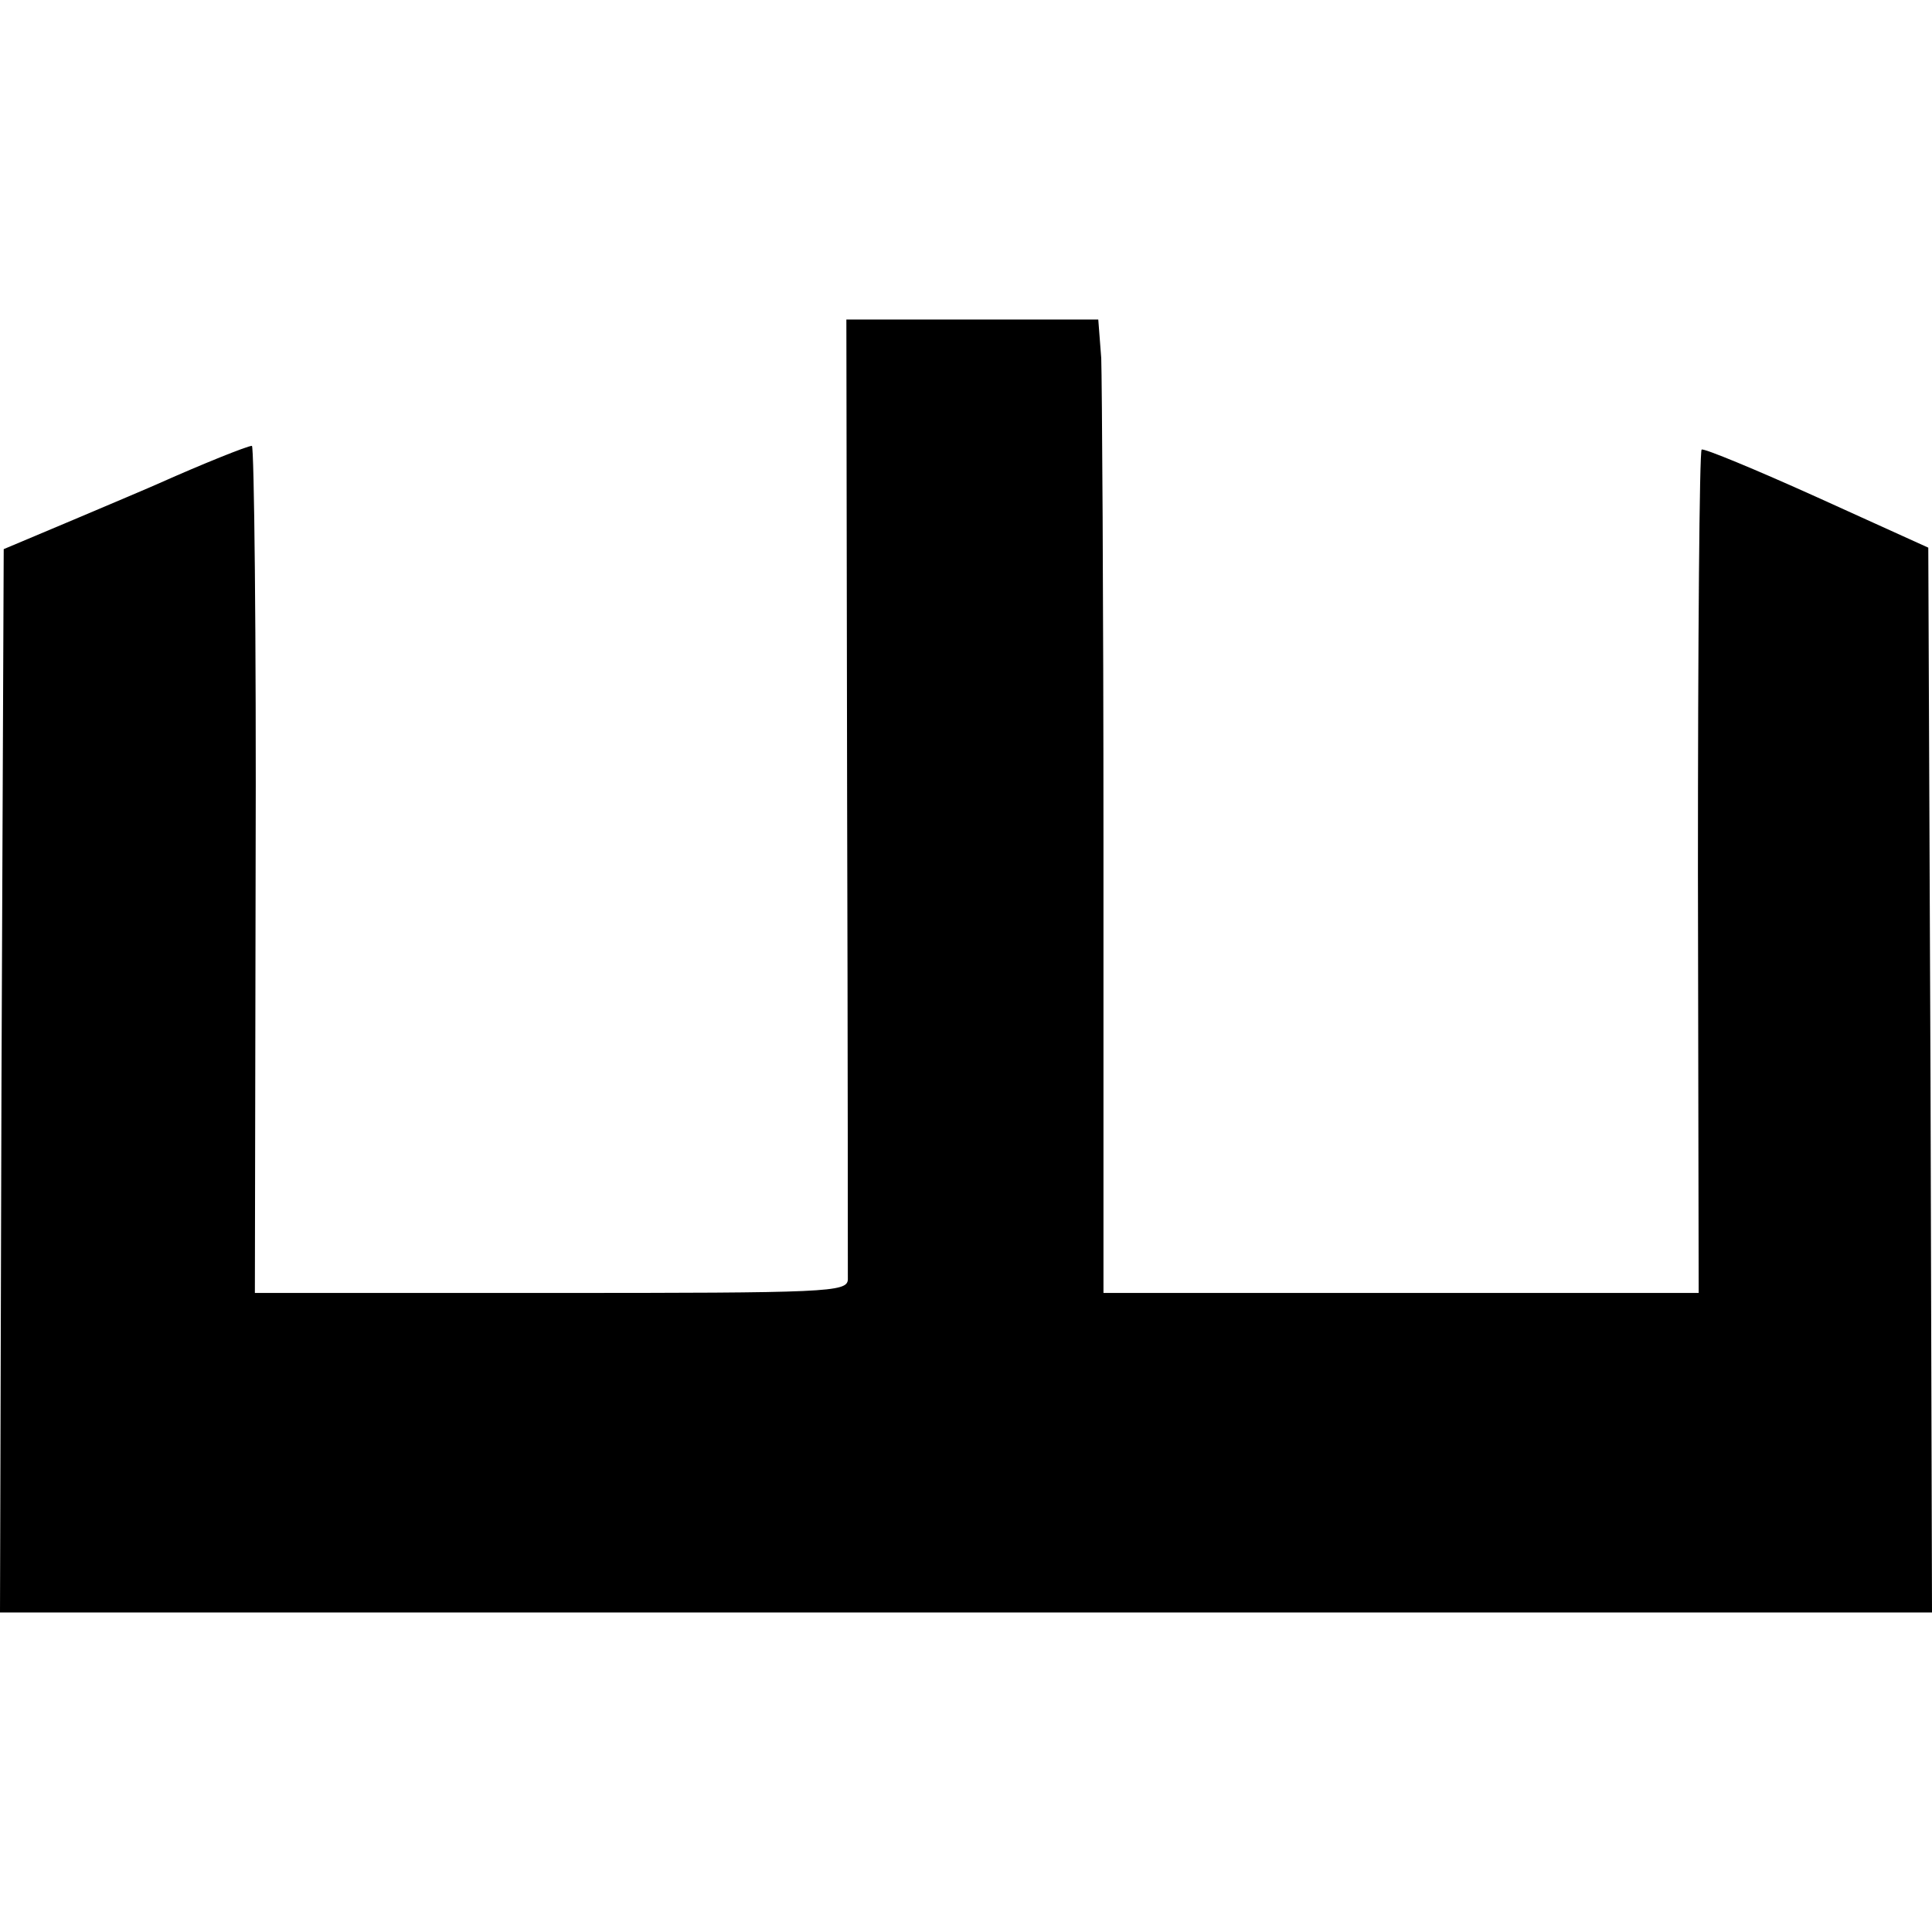 <svg version="1.0" xmlns="http://www.w3.org/2000/svg" width="346.667" height="346.667" viewBox="0 0 260 260"><path d="M114 106.7c.1 35.1.1 64.6.1 65.5-.1 1.7-2.7 1.8-39.9 1.8H34.3l.1-57c.1-31.3-.2-57-.5-57-.6 0-6.8 2.5-12.4 5-1.1.5-6.3 2.7-11.5 4.9l-9.5 4-.3 71.6L0 217h260l-.2-71.6-.3-71.7-15-6.8c-8.2-3.7-15.2-6.6-15.5-6.4-.3.2-.5 25.8-.5 56.9l.1 56.6h-80.1v-60.3c0-33.2-.2-62.6-.3-65.5l-.4-5.2h-33.9l.1 63.7z"/></svg>